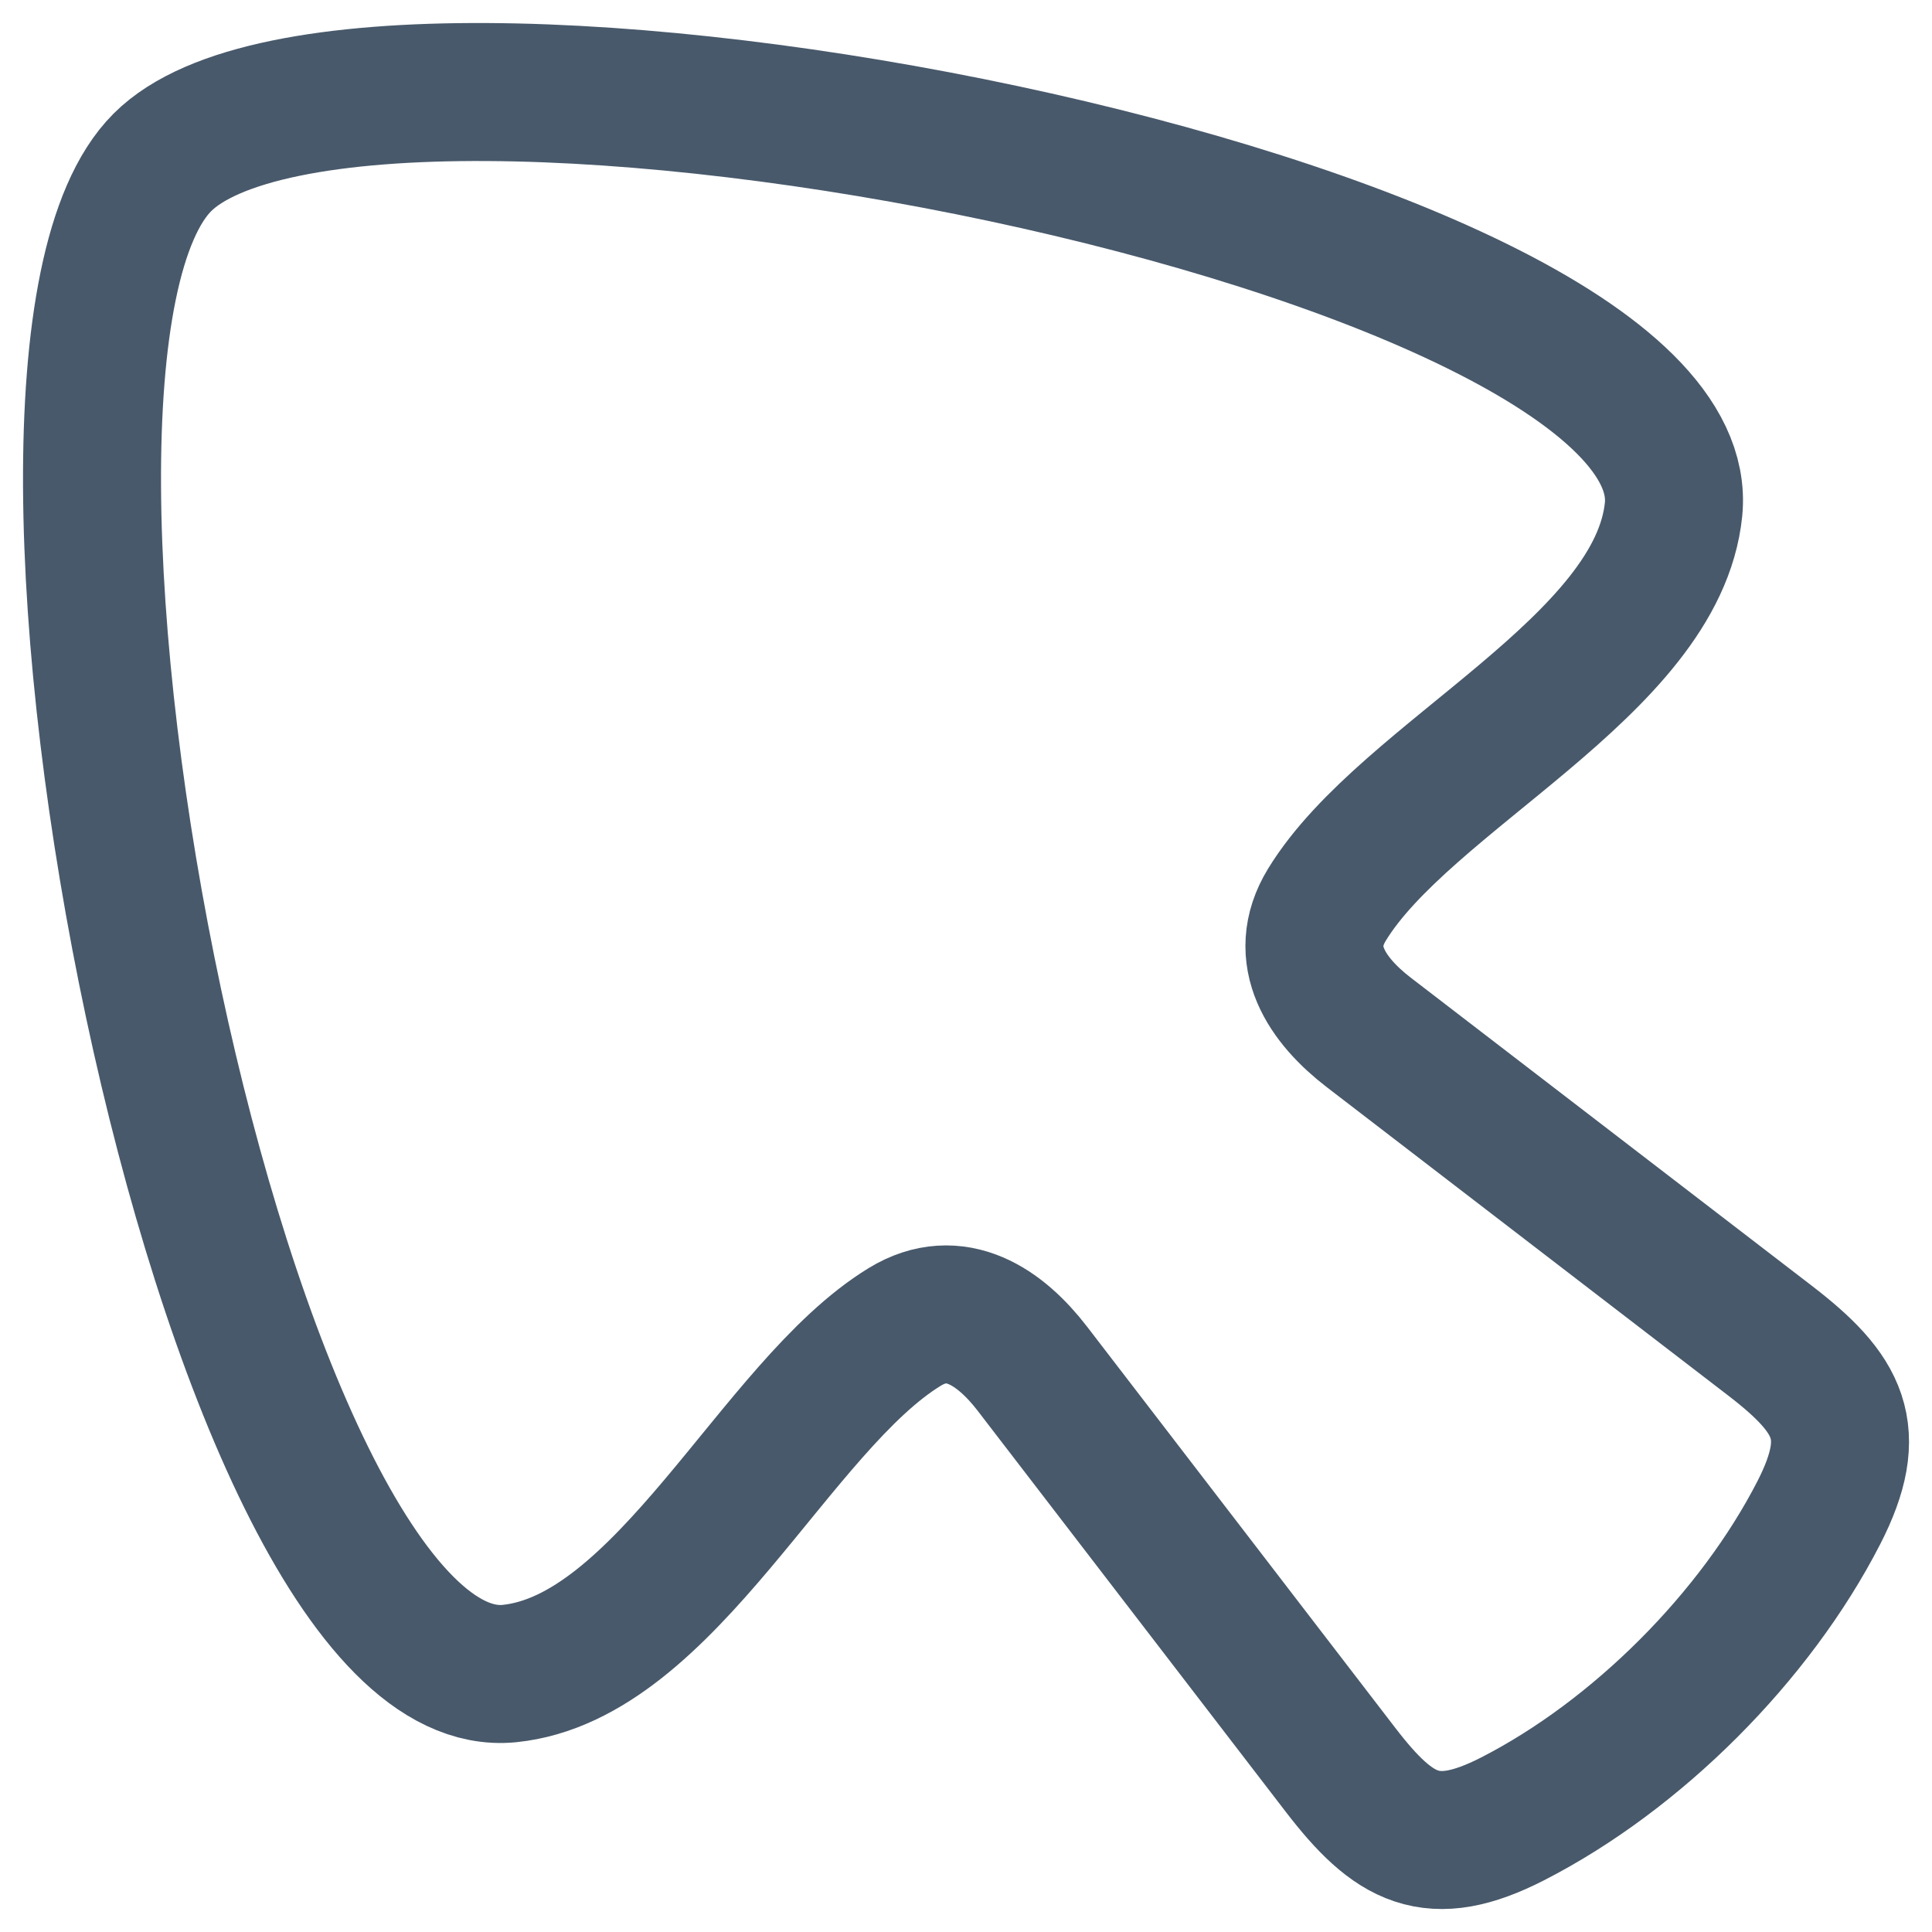 <?xml version="1.0" encoding="utf-8"?>
<svg xmlns="http://www.w3.org/2000/svg" fill="none" height="100%" overflow="visible" preserveAspectRatio="none" style="display: block;" viewBox="0 0 21 21" width="100%">
<g id="elements">
<path d="M5.535 18.191C7.241 18.019 8.432 15.279 9.834 14.423C10.386 14.086 10.876 14.428 11.222 14.878L14.569 19.235C15.152 19.994 15.563 20.22 16.442 19.77C17.794 19.078 19.078 17.791 19.77 16.442C20.22 15.563 19.994 15.152 19.235 14.569L14.878 11.222C14.428 10.876 14.086 10.386 14.423 9.834C15.279 8.432 18.019 7.241 18.191 5.535C18.494 2.425 3.937 -0.407 1.765 1.765C-0.407 3.937 2.425 18.494 5.535 18.191Z" id="Vector" stroke="#48596B" stroke-linecap="round" stroke-linejoin="round" stroke-width="1.5"/>
</g>
</svg>
